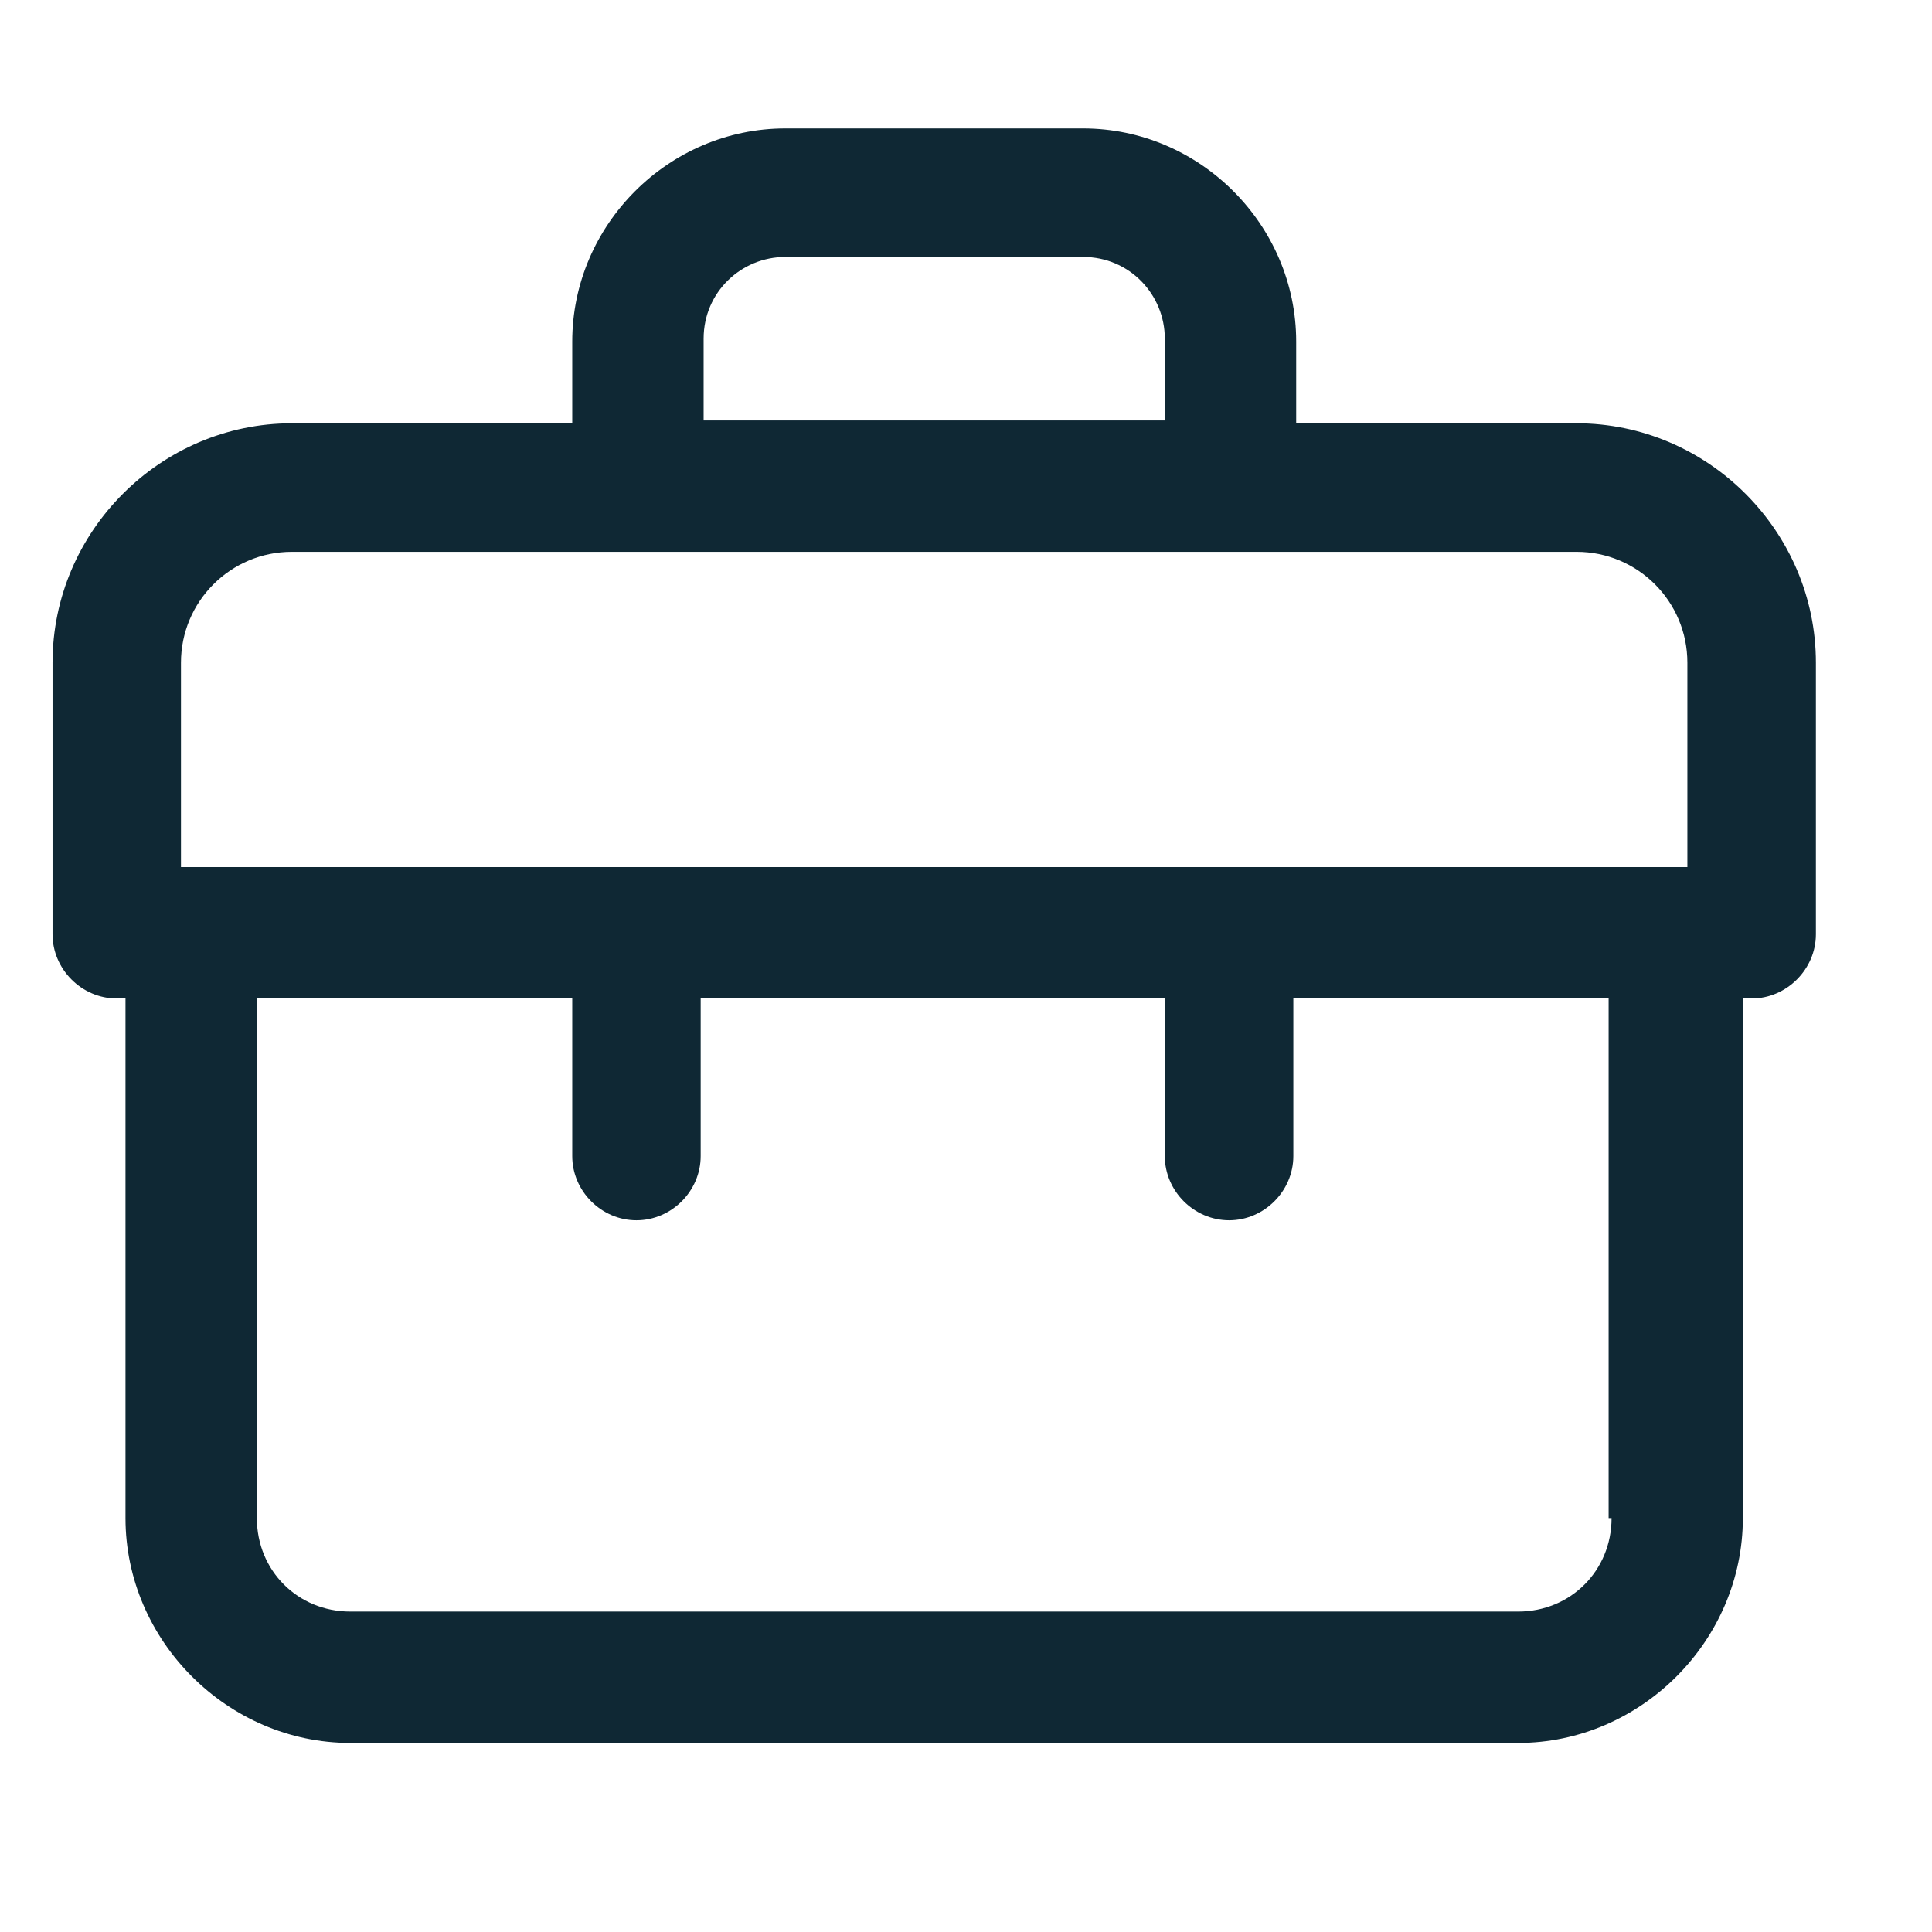 <svg width="21" height="21" viewBox="0 0 21 21" fill="none" xmlns="http://www.w3.org/2000/svg">
<path d="M17.136 4.601H14.089V3.713C14.089 2.444 13.042 1.396 11.773 1.396H8.536C7.267 1.396 6.22 2.444 6.22 3.713V4.601H3.173C1.745 4.601 0.571 5.775 0.571 7.203V10.155C0.571 10.535 0.888 10.853 1.269 10.853H1.364V16.501C1.364 17.834 2.475 18.945 3.808 18.945H16.501C17.834 18.945 18.944 17.834 18.944 16.501V10.853H19.04C19.42 10.853 19.738 10.535 19.738 10.155V7.203C19.738 5.775 18.564 4.601 17.136 4.601ZM7.648 3.681C7.648 3.173 8.06 2.793 8.536 2.793H11.773C12.281 2.793 12.661 3.205 12.661 3.681V4.57H7.648V3.681ZM1.967 7.203C1.967 6.537 2.507 5.998 3.173 5.998H17.136C17.802 5.998 18.341 6.537 18.341 7.203V9.425H1.967V7.203ZM17.517 16.501C17.517 17.072 17.072 17.517 16.501 17.517H3.808C3.237 17.517 2.792 17.072 2.792 16.501V10.853H6.22V12.566C6.22 12.947 6.537 13.264 6.918 13.264C7.299 13.264 7.616 12.947 7.616 12.566V10.853H12.661V12.566C12.661 12.947 12.979 13.264 13.36 13.264C13.74 13.264 14.058 12.947 14.058 12.566V10.853H17.485V16.501H17.517Z" fill="#0F2834"/>
</svg>
